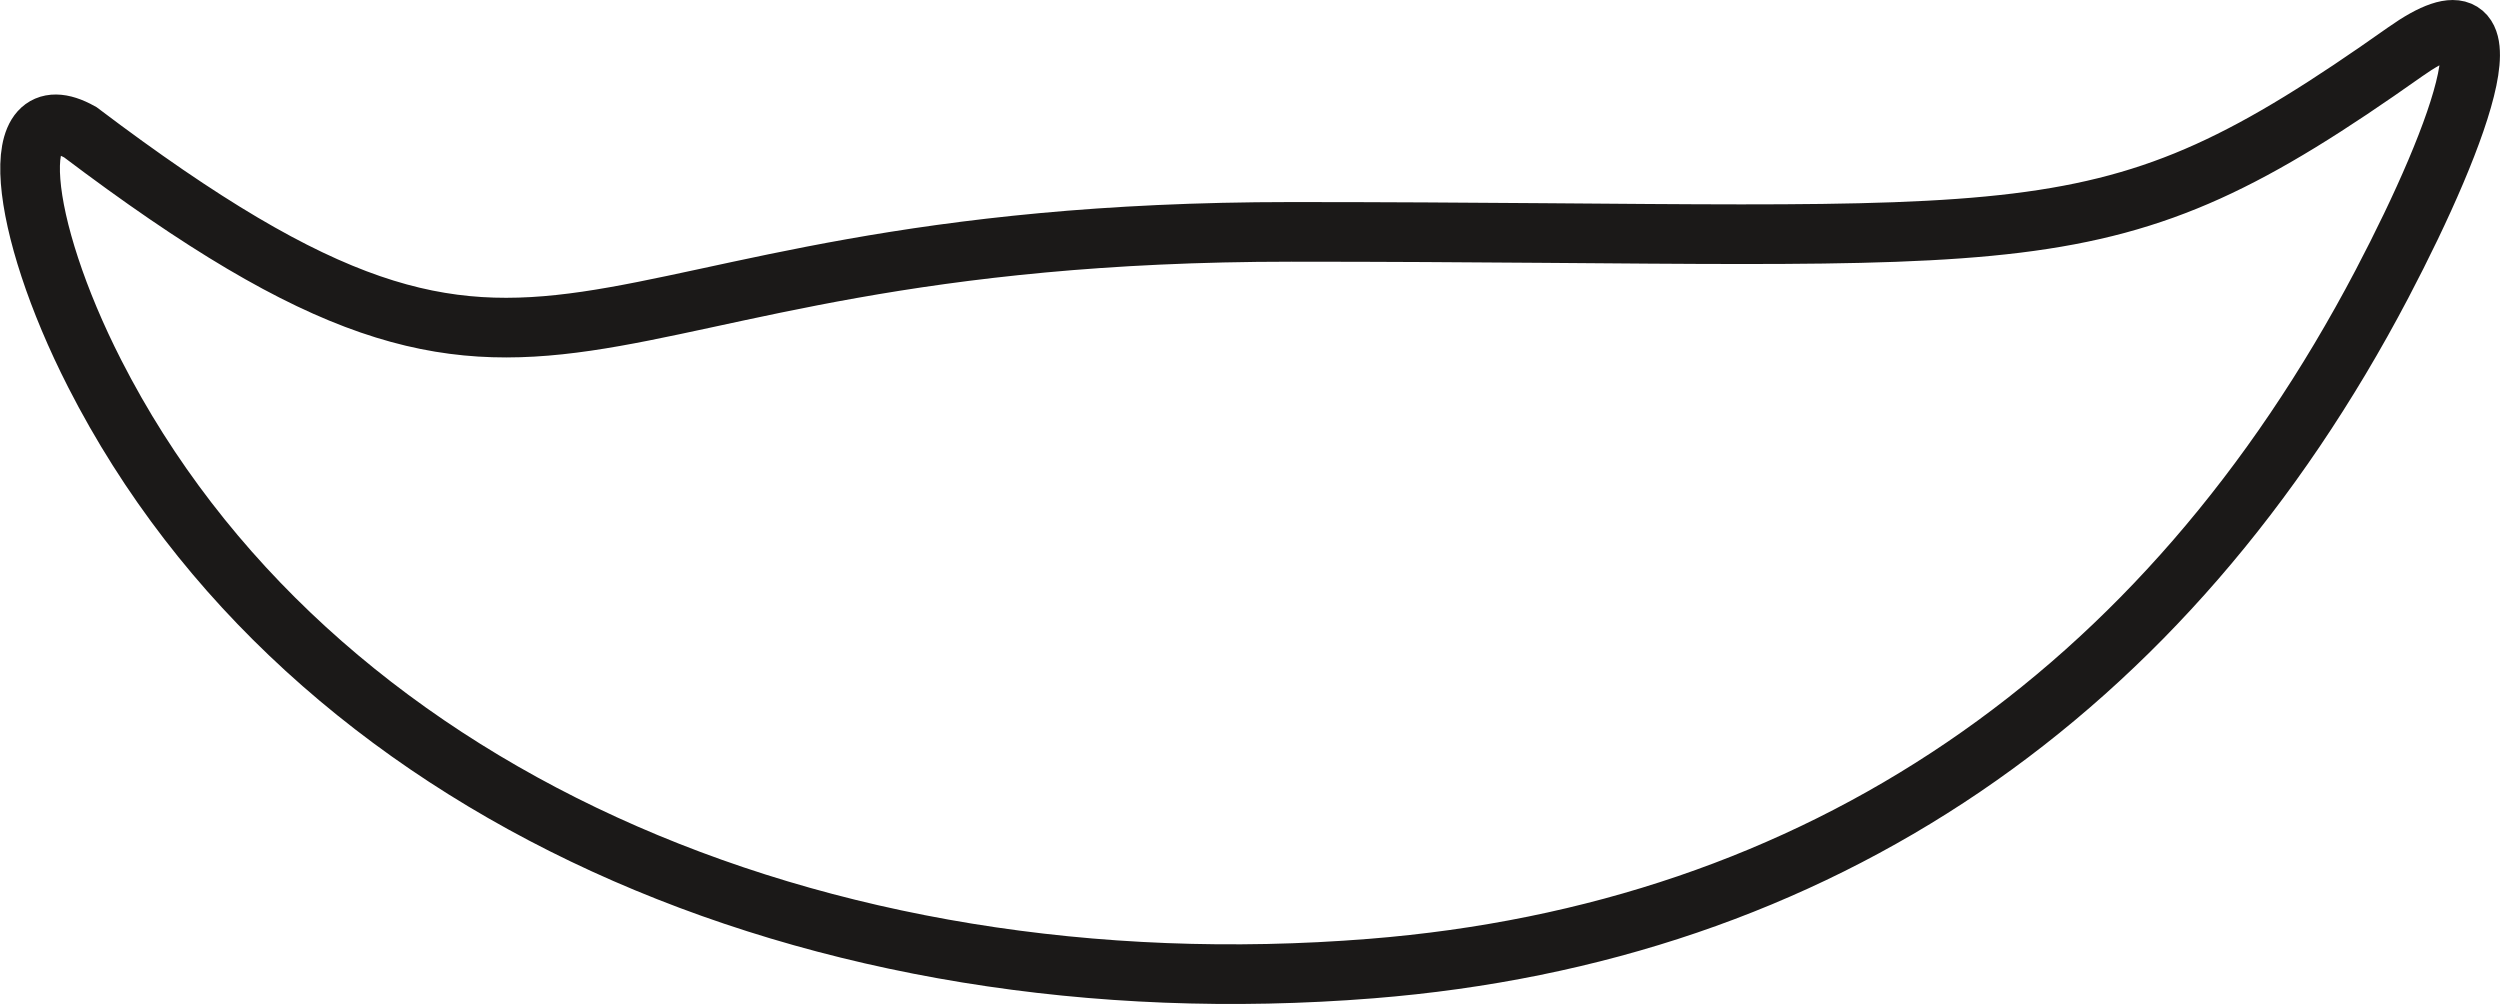 <?xml version="1.0" encoding="UTF-8" standalone="no"?>
<svg
   width="83.837"
   height="33.668"
   version="1.1"
   id="svg11232"
   sodipodi:docname="05c-generative-zelle-3.svg"
   inkscape:version="1.1.1 (3bf5ae0d25, 2021-09-20)"
   xmlns:inkscape="http://www.inkscape.org/namespaces/inkscape"
   xmlns:sodipodi="http://sodipodi.sourceforge.net/DTD/sodipodi-0.dtd"
   xmlns="http://www.w3.org/2000/svg"
   xmlns:svg="http://www.w3.org/2000/svg">
  <defs
     id="defs11236" />
  <sodipodi:namedview
     id="namedview11234"
     pagecolor="#ffffff"
     bordercolor="#666666"
     borderopacity="1.0"
     inkscape:pageshadow="2"
     inkscape:pageopacity="0.0"
     inkscape:pagecheckerboard="0"
     showgrid="false"
     inkscape:zoom="5.3743395"
     inkscape:cx="27.631302"
     inkscape:cy="26.514886"
     inkscape:window-width="1920"
     inkscape:window-height="1017"
     inkscape:window-x="-8"
     inkscape:window-y="-8"
     inkscape:window-maximized="1"
     inkscape:current-layer="svg11232" />
  <path
     d="m 43.304,7.776 c 25.341,0 27.077,1.225 37.344,-6.032 3.889,-2.748 1.933,2.633 -0.768,7.778 -7.246,13.802 -18.901,21.762 -33.895,22.959 -18.657,1.489 -35.668,-5.957 -42.807,-19.947 -2.543,-4.983 -3.033,-9.522 -0.486,-8.1 16.462,12.443 15.272,3.342 40.613,3.342 z"
     stroke="#1b1918"
     stroke-width="2"
     id="path11226"
     style="fill:none" />
</svg>

